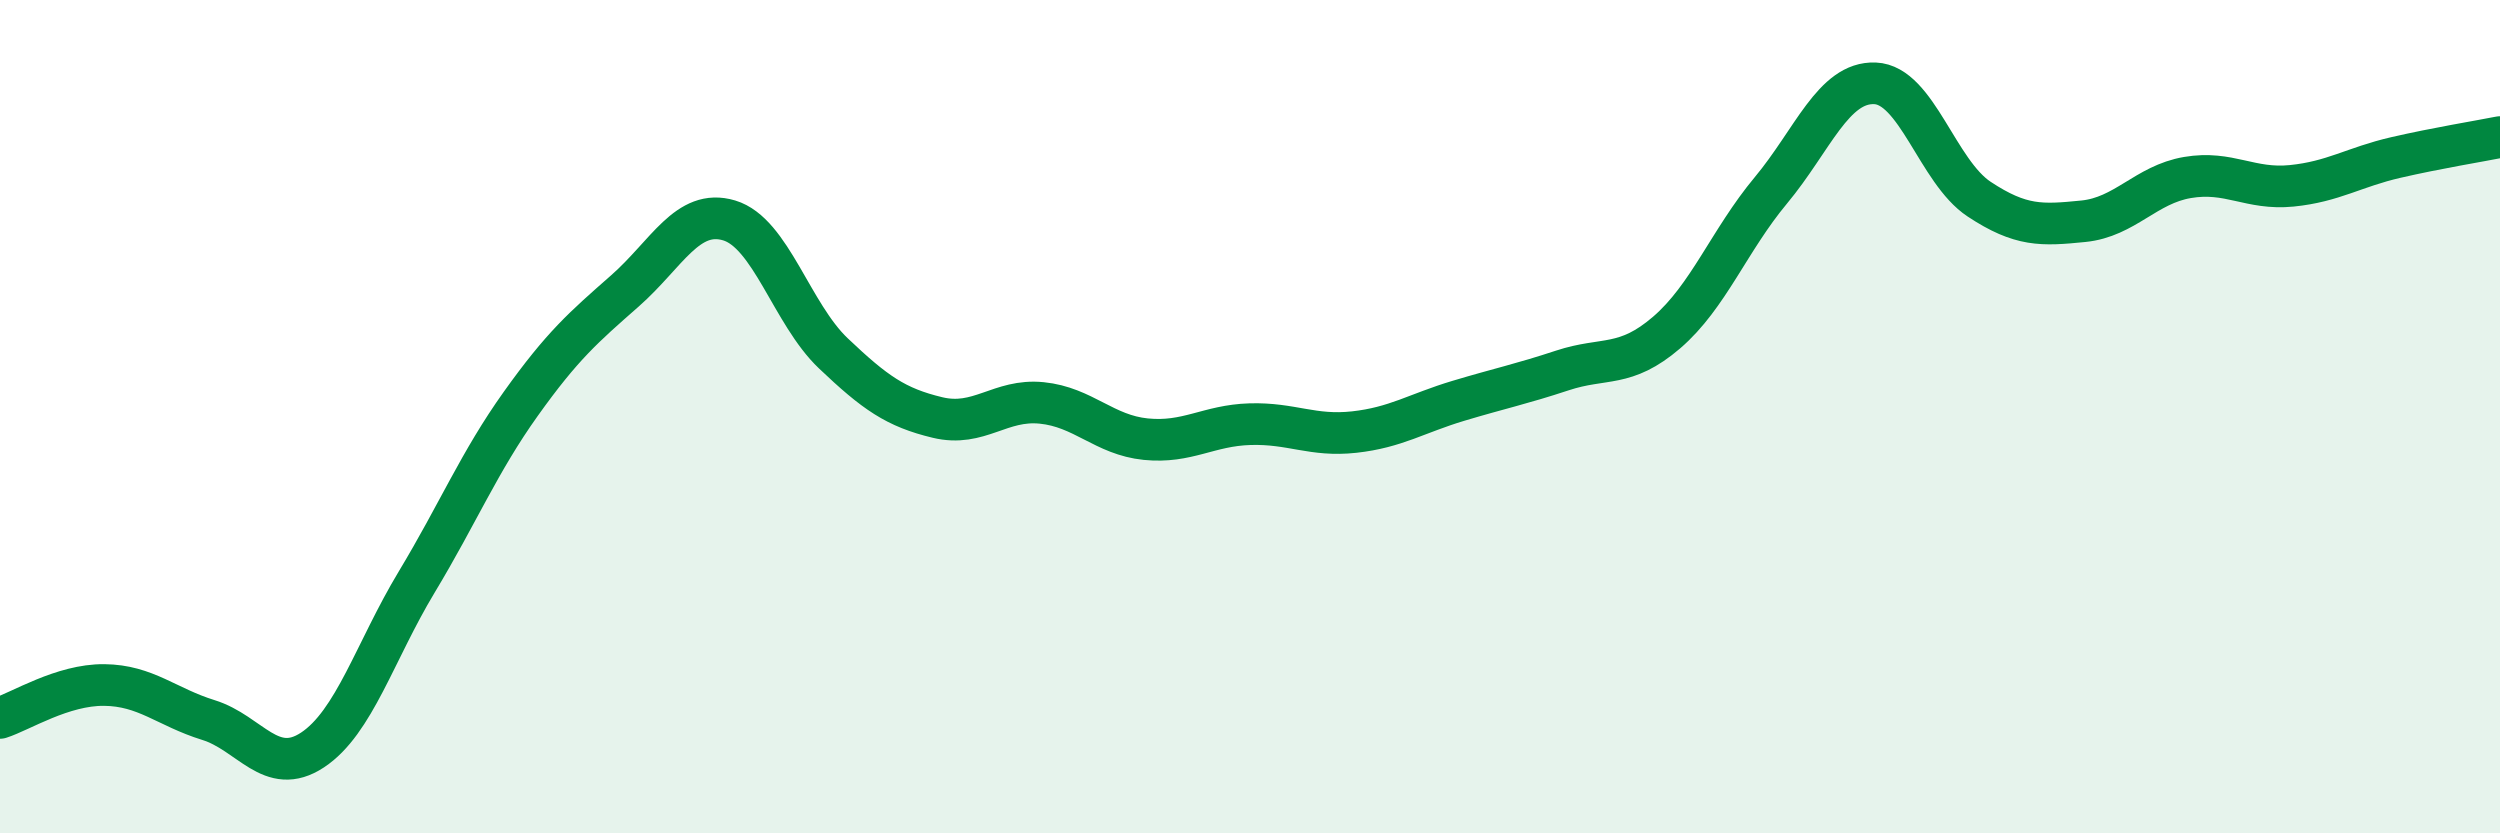 
    <svg width="60" height="20" viewBox="0 0 60 20" xmlns="http://www.w3.org/2000/svg">
      <path
        d="M 0,17.23 C 0.5,17.07 1.5,16.43 2.5,16.44 C 3.5,16.45 4,16.97 5,17.28 C 6,17.59 6.5,18.66 7.5,18 C 8.5,17.34 9,15.63 10,13.97 C 11,12.31 11.5,11.09 12.5,9.69 C 13.5,8.29 14,7.86 15,6.98 C 16,6.1 16.5,4.99 17.5,5.29 C 18.5,5.59 19,7.53 20,8.48 C 21,9.43 21.5,9.78 22.5,10.02 C 23.5,10.26 24,9.57 25,9.67 C 26,9.77 26.5,10.44 27.5,10.54 C 28.5,10.64 29,10.21 30,10.18 C 31,10.15 31.5,10.48 32.5,10.37 C 33.5,10.26 34,9.92 35,9.62 C 36,9.32 36.5,9.22 37.5,8.89 C 38.5,8.56 39,8.84 40,7.98 C 41,7.12 41.5,5.77 42.5,4.57 C 43.5,3.37 44,1.96 45,2 C 46,2.04 46.5,4.12 47.5,4.78 C 48.5,5.44 49,5.41 50,5.31 C 51,5.21 51.5,4.43 52.5,4.26 C 53.5,4.09 54,4.56 55,4.46 C 56,4.36 56.5,4.01 57.5,3.78 C 58.5,3.55 59.5,3.39 60,3.29L60 20L0 20Z"
        fill="#008740"
        opacity="0.1"
        stroke-linecap="round"
        stroke-linejoin="round"
      />
      <path
        d="M 0,17.23 C 0.5,17.07 1.5,16.43 2.5,16.44 C 3.5,16.45 4,16.97 5,17.28 C 6,17.59 6.5,18.66 7.5,18 C 8.5,17.34 9,15.63 10,13.97 C 11,12.31 11.5,11.09 12.5,9.69 C 13.5,8.29 14,7.86 15,6.98 C 16,6.1 16.5,4.99 17.5,5.29 C 18.5,5.59 19,7.53 20,8.48 C 21,9.43 21.5,9.78 22.5,10.02 C 23.5,10.26 24,9.57 25,9.67 C 26,9.77 26.5,10.44 27.5,10.54 C 28.5,10.64 29,10.21 30,10.18 C 31,10.15 31.5,10.48 32.5,10.37 C 33.5,10.26 34,9.92 35,9.62 C 36,9.32 36.5,9.22 37.5,8.89 C 38.5,8.56 39,8.84 40,7.98 C 41,7.12 41.5,5.77 42.5,4.57 C 43.5,3.37 44,1.96 45,2 C 46,2.04 46.5,4.12 47.5,4.78 C 48.5,5.44 49,5.41 50,5.31 C 51,5.21 51.5,4.43 52.5,4.26 C 53.5,4.09 54,4.56 55,4.46 C 56,4.36 56.5,4.01 57.5,3.78 C 58.5,3.55 59.5,3.39 60,3.29"
        stroke="#008740"
        stroke-width="1"
        fill="none"
        stroke-linecap="round"
        stroke-linejoin="round"
      />
    </svg>
  
